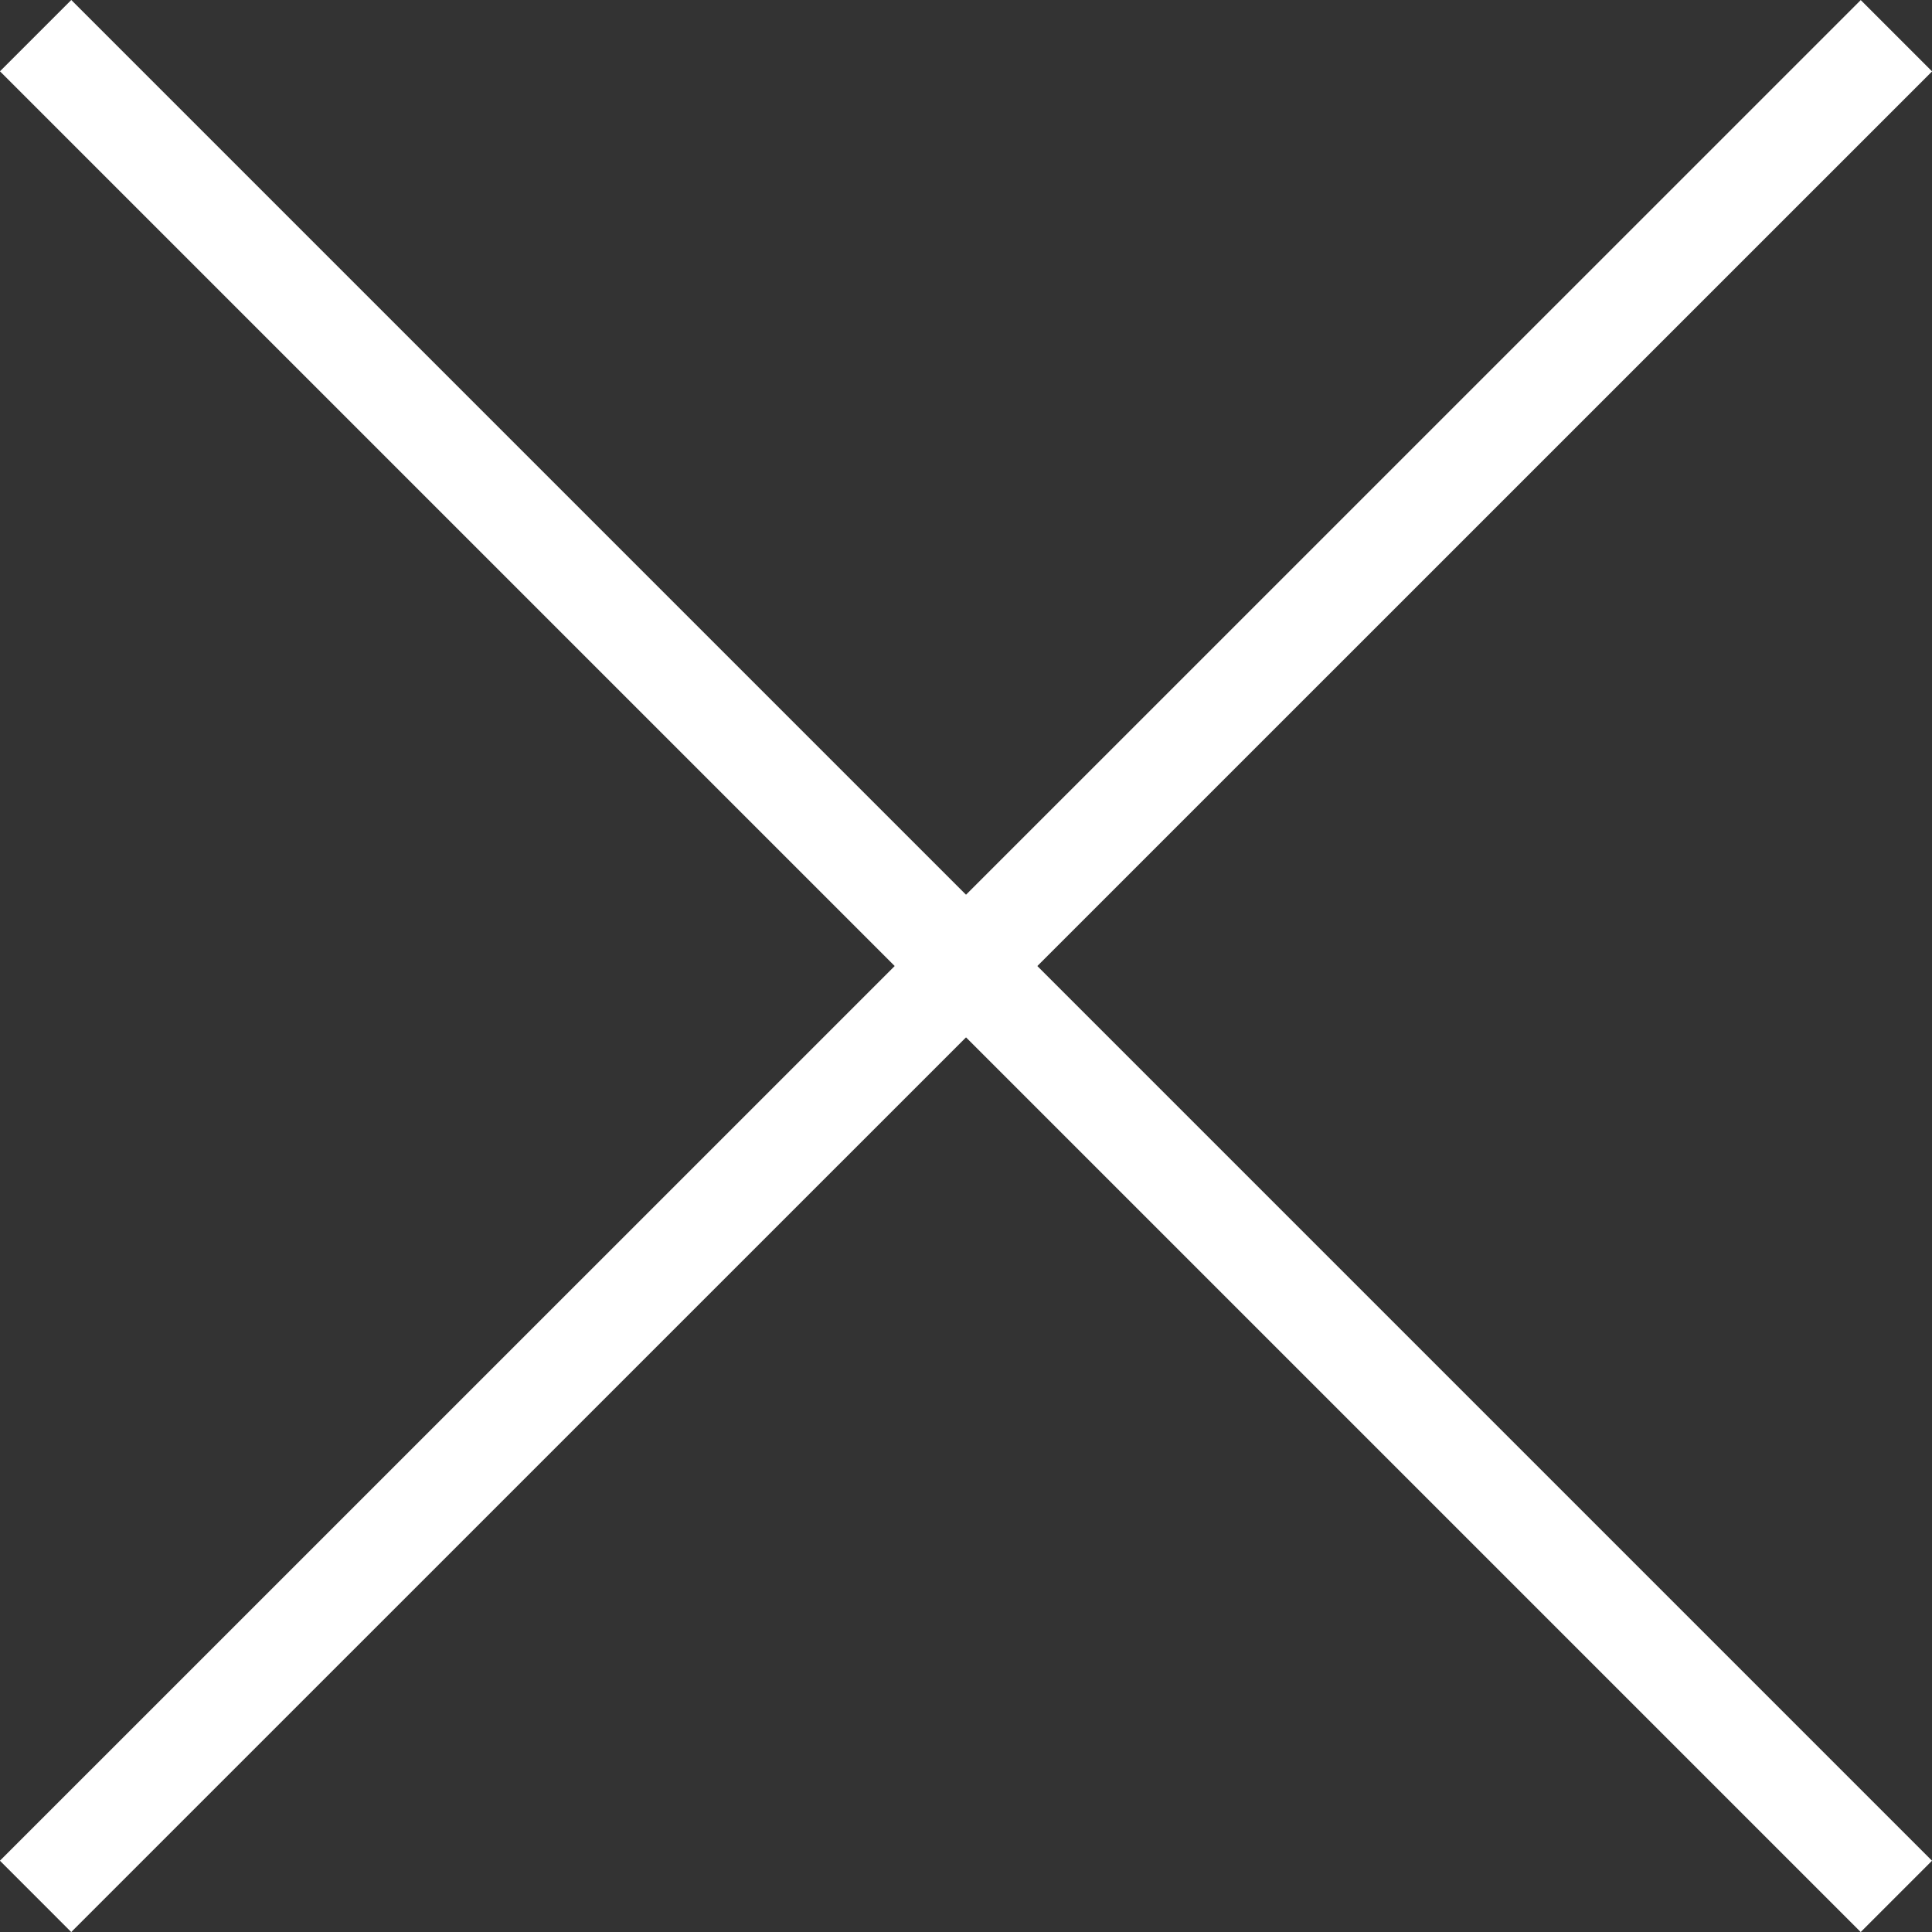 <svg xmlns="http://www.w3.org/2000/svg" viewBox="0 0 21.837 21.837"><rect x="0" y="0" width="21.837" height="21.837" fill="#333333" stroke="none"/><defs><style>.cls-1{fill:#fff;}</style></defs><g id="レイヤー_2" data-name="レイヤー 2"><g id="レイヤー_1-2" data-name="レイヤー 1"><rect class="cls-1" x="-3.953" y="10.349" width="29.743" height="1.14" transform="translate(-4.523 10.918) rotate(-44.997)"/><rect class="cls-1" x="10.349" y="-3.953" width="1.14" height="29.743" transform="translate(-4.523 10.919) rotate(-45)"/></g></g></svg>